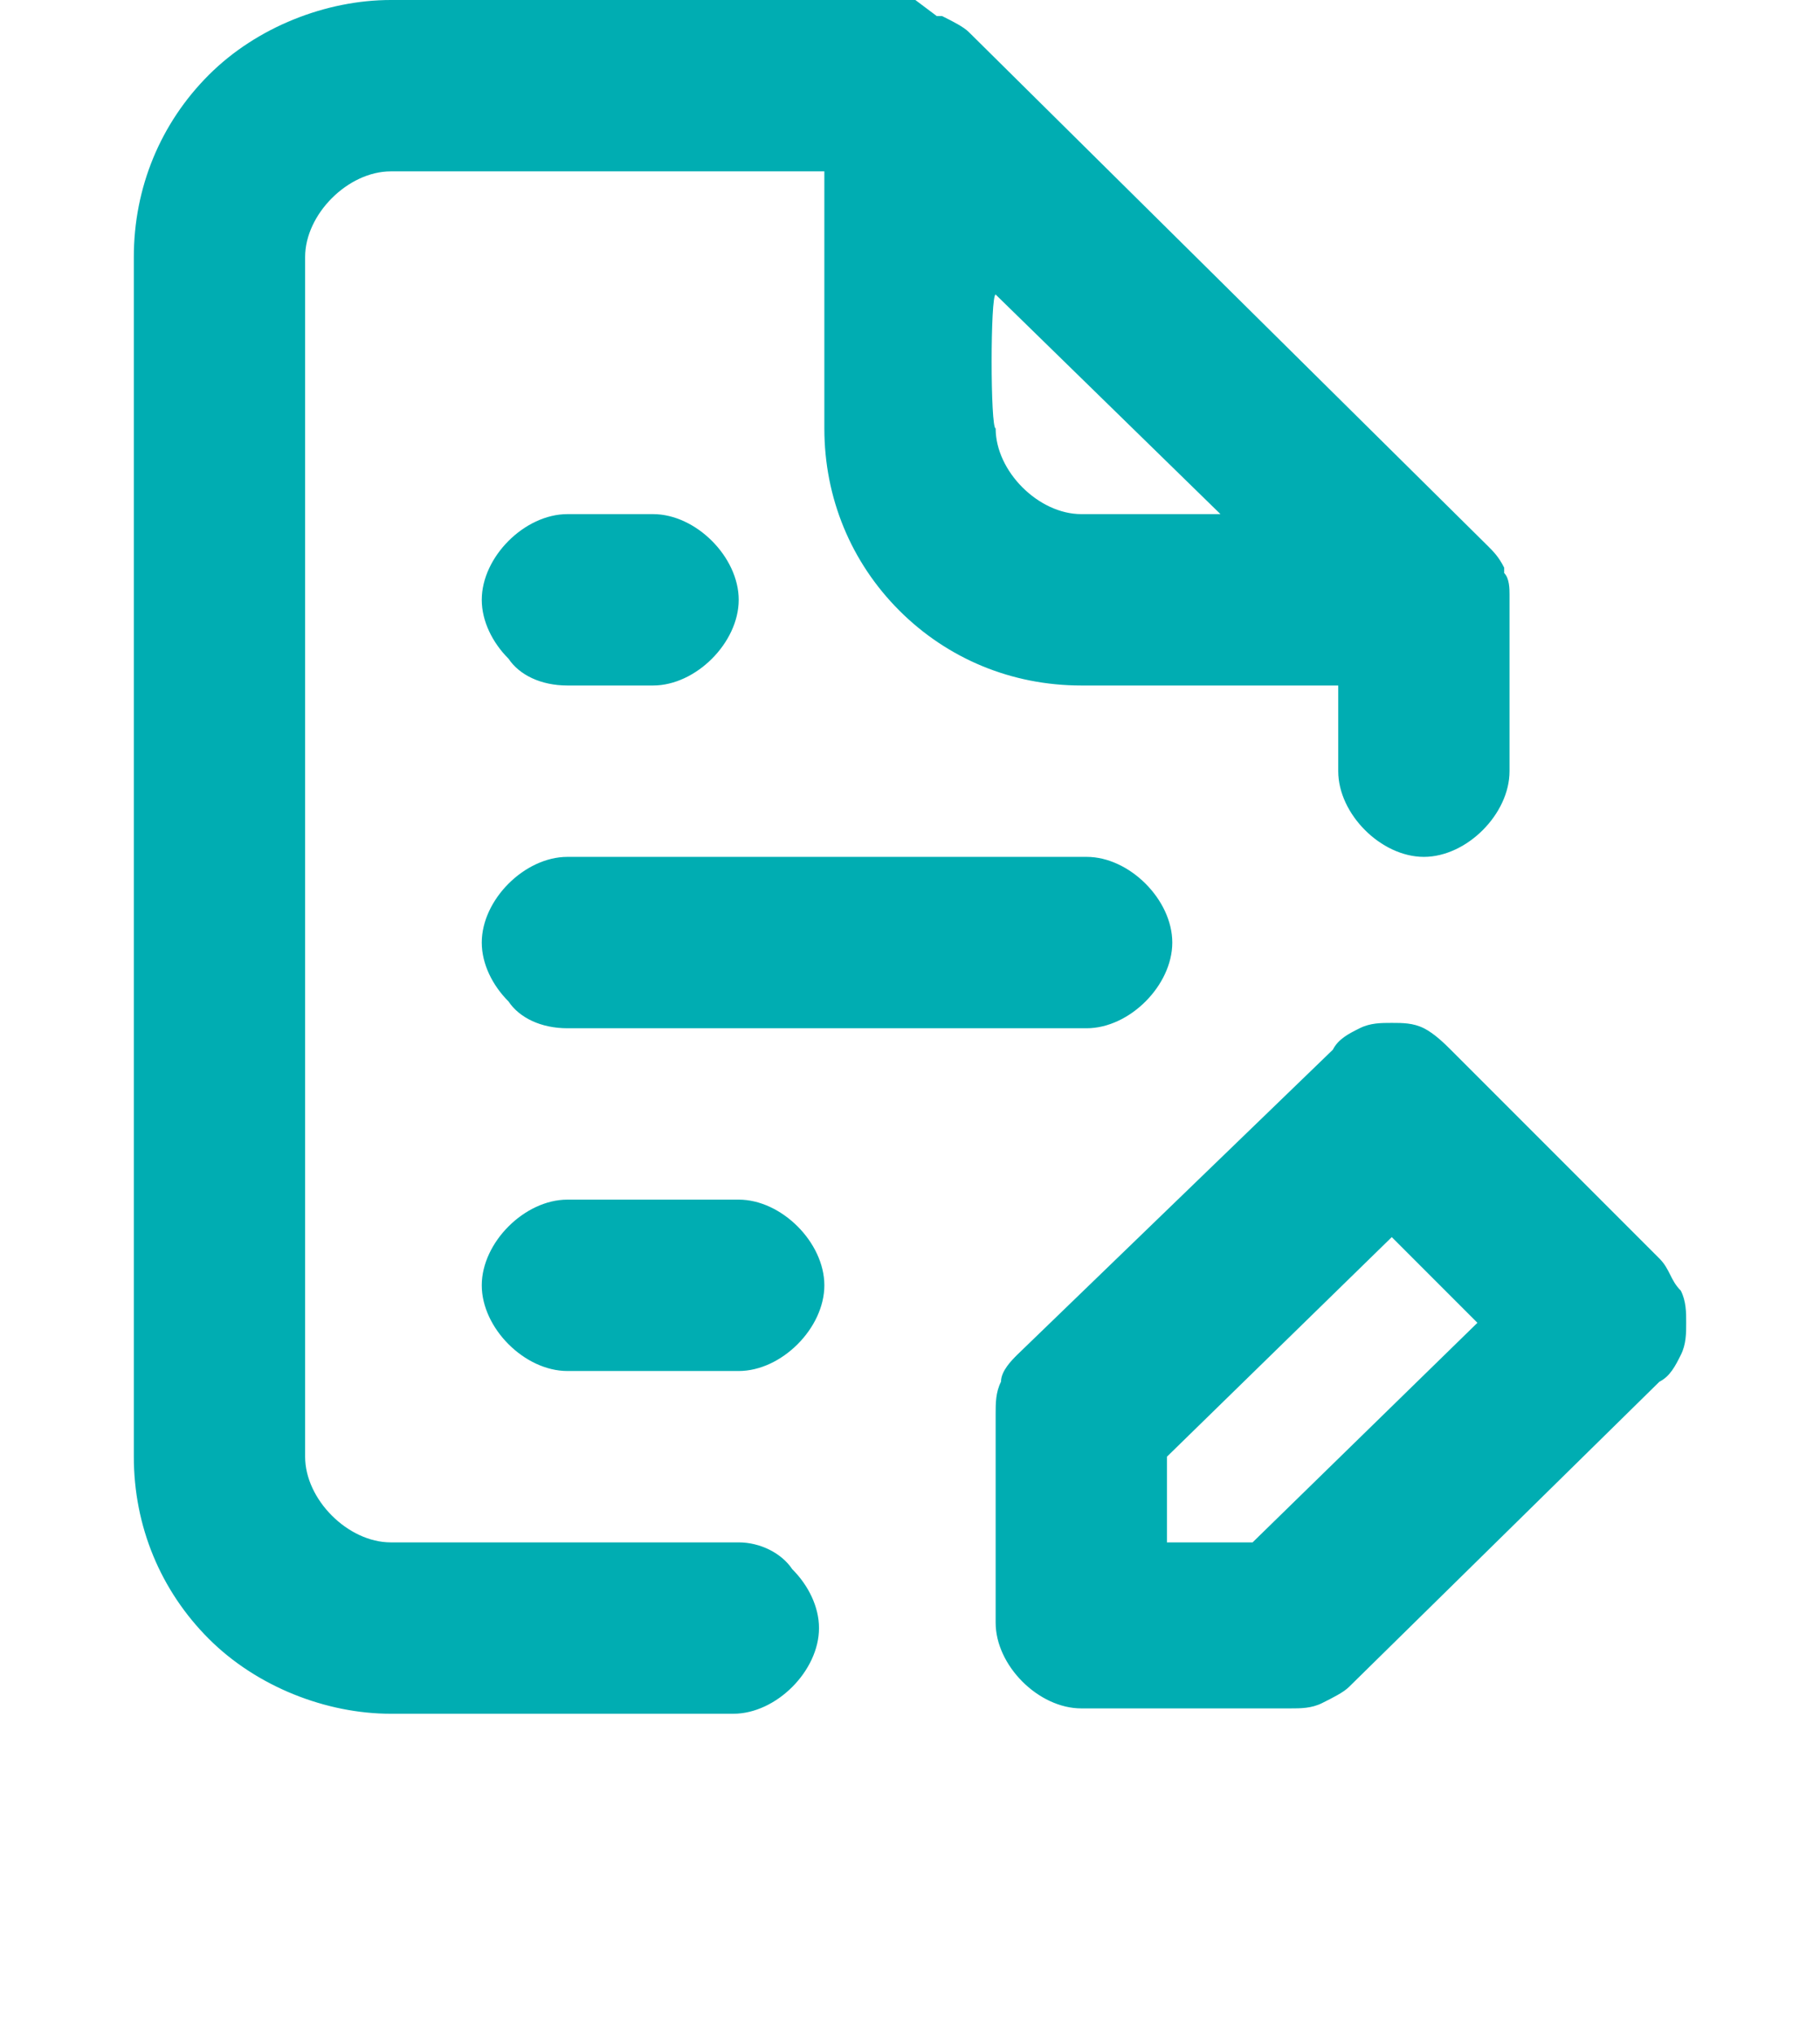 <?xml version="1.0" encoding="utf-8"?>
<!-- Generator: Adobe Illustrator 27.1.1, SVG Export Plug-In . SVG Version: 6.00 Build 0)  -->
<svg version="1.1" id="Layer_1" xmlns="http://www.w3.org/2000/svg" xmlns:xlink="http://www.w3.org/1999/xlink" x="0px" y="0px"
	 viewBox="0 0 34 38" style="enable-background:new 0 0 34 38;" xml:space="preserve">
<style type="text/css">
	.st0{fill:#00ADB2;}
</style>
<g id="project_planning">
	<path class="st0" d="M31,23.5l-3.9-3.9c-0.1-0.1-0.3-0.3-0.5-0.4s-0.4-0.1-0.6-0.1s-0.4,0-0.6,0.1s-0.4,0.2-0.5,0.4L19,25.3
		c-0.1,0.1-0.3,0.3-0.3,0.5c-0.1,0.2-0.1,0.4-0.1,0.6v3.9c0,0.4,0.2,0.8,0.5,1.1c0.3,0.3,0.7,0.5,1.1,0.5h3.9c0.2,0,0.4,0,0.6-0.1
		s0.4-0.2,0.5-0.3l5.8-5.7c0.2-0.1,0.3-0.3,0.4-0.5s0.1-0.4,0.1-0.6s0-0.4-0.1-0.6C31.2,23.9,31.2,23.7,31,23.5z M23.4,28.8h-1.6
		v-1.6l4.2-4.1l1.6,1.6L23.4,28.8z M13.8,28.8H7.3c-0.4,0-0.8-0.2-1.1-0.5s-0.5-0.7-0.5-1.1V4.8c0-0.4,0.2-0.8,0.5-1.1
		s0.7-0.5,1.1-0.5h8.1V8c0,1.3,0.5,2.5,1.4,3.4c0.9,0.9,2.1,1.4,3.4,1.4H25v1.6c0,0.4,0.2,0.8,0.5,1.1s0.7,0.5,1.1,0.5
		s0.8-0.2,1.1-0.5c0.3-0.3,0.5-0.7,0.5-1.1v-3.2c0,0,0,0,0-0.1s0-0.3-0.1-0.4v-0.1c-0.1-0.2-0.2-0.3-0.3-0.4l-9.7-9.6
		c-0.1-0.1-0.3-0.2-0.5-0.3h-0.1L17.1,0H7.3C6.1,0,4.8,0.5,3.9,1.4S2.5,3.5,2.5,4.8v22.4c0,1.3,0.5,2.5,1.4,3.4S6.1,32,7.3,32h6.4
		c0.4,0,0.8-0.2,1.1-0.5s0.5-0.7,0.5-1.1s-0.2-0.8-0.5-1.1C14.6,29,14.2,28.8,13.8,28.8z M18.6,5.5l4.2,4.1h-2.6
		c-0.4,0-0.8-0.2-1.1-0.5c-0.3-0.3-0.5-0.7-0.5-1.1C18.5,8,18.5,5.5,18.6,5.5z M10.6,19.2h9.7c0.4,0,0.8-0.2,1.1-0.5
		c0.3-0.3,0.5-0.7,0.5-1.1s-0.2-0.8-0.5-1.1c-0.3-0.3-0.7-0.5-1.1-0.5h-9.7c-0.4,0-0.8,0.2-1.1,0.5C9.2,16.8,9,17.2,9,17.6
		s0.2,0.8,0.5,1.1C9.7,19,10.1,19.2,10.6,19.2z M10.6,12.8h1.6c0.4,0,0.8-0.2,1.1-0.5s0.5-0.7,0.5-1.1c0-0.4-0.2-0.8-0.5-1.1
		s-0.7-0.5-1.1-0.5h-1.6c-0.4,0-0.8,0.2-1.1,0.5S9,10.8,9,11.2s0.2,0.8,0.5,1.1C9.7,12.6,10.1,12.8,10.6,12.8z M13.8,22.4h-3.2
		c-0.4,0-0.8,0.2-1.1,0.5C9.2,23.2,9,23.6,9,24s0.2,0.8,0.5,1.1c0.3,0.3,0.7,0.5,1.1,0.5h3.2c0.4,0,0.8-0.2,1.1-0.5s0.5-0.7,0.5-1.1
		s-0.2-0.8-0.5-1.1C14.6,22.6,14.2,22.4,13.8,22.4z"/>
</g>
</svg>
